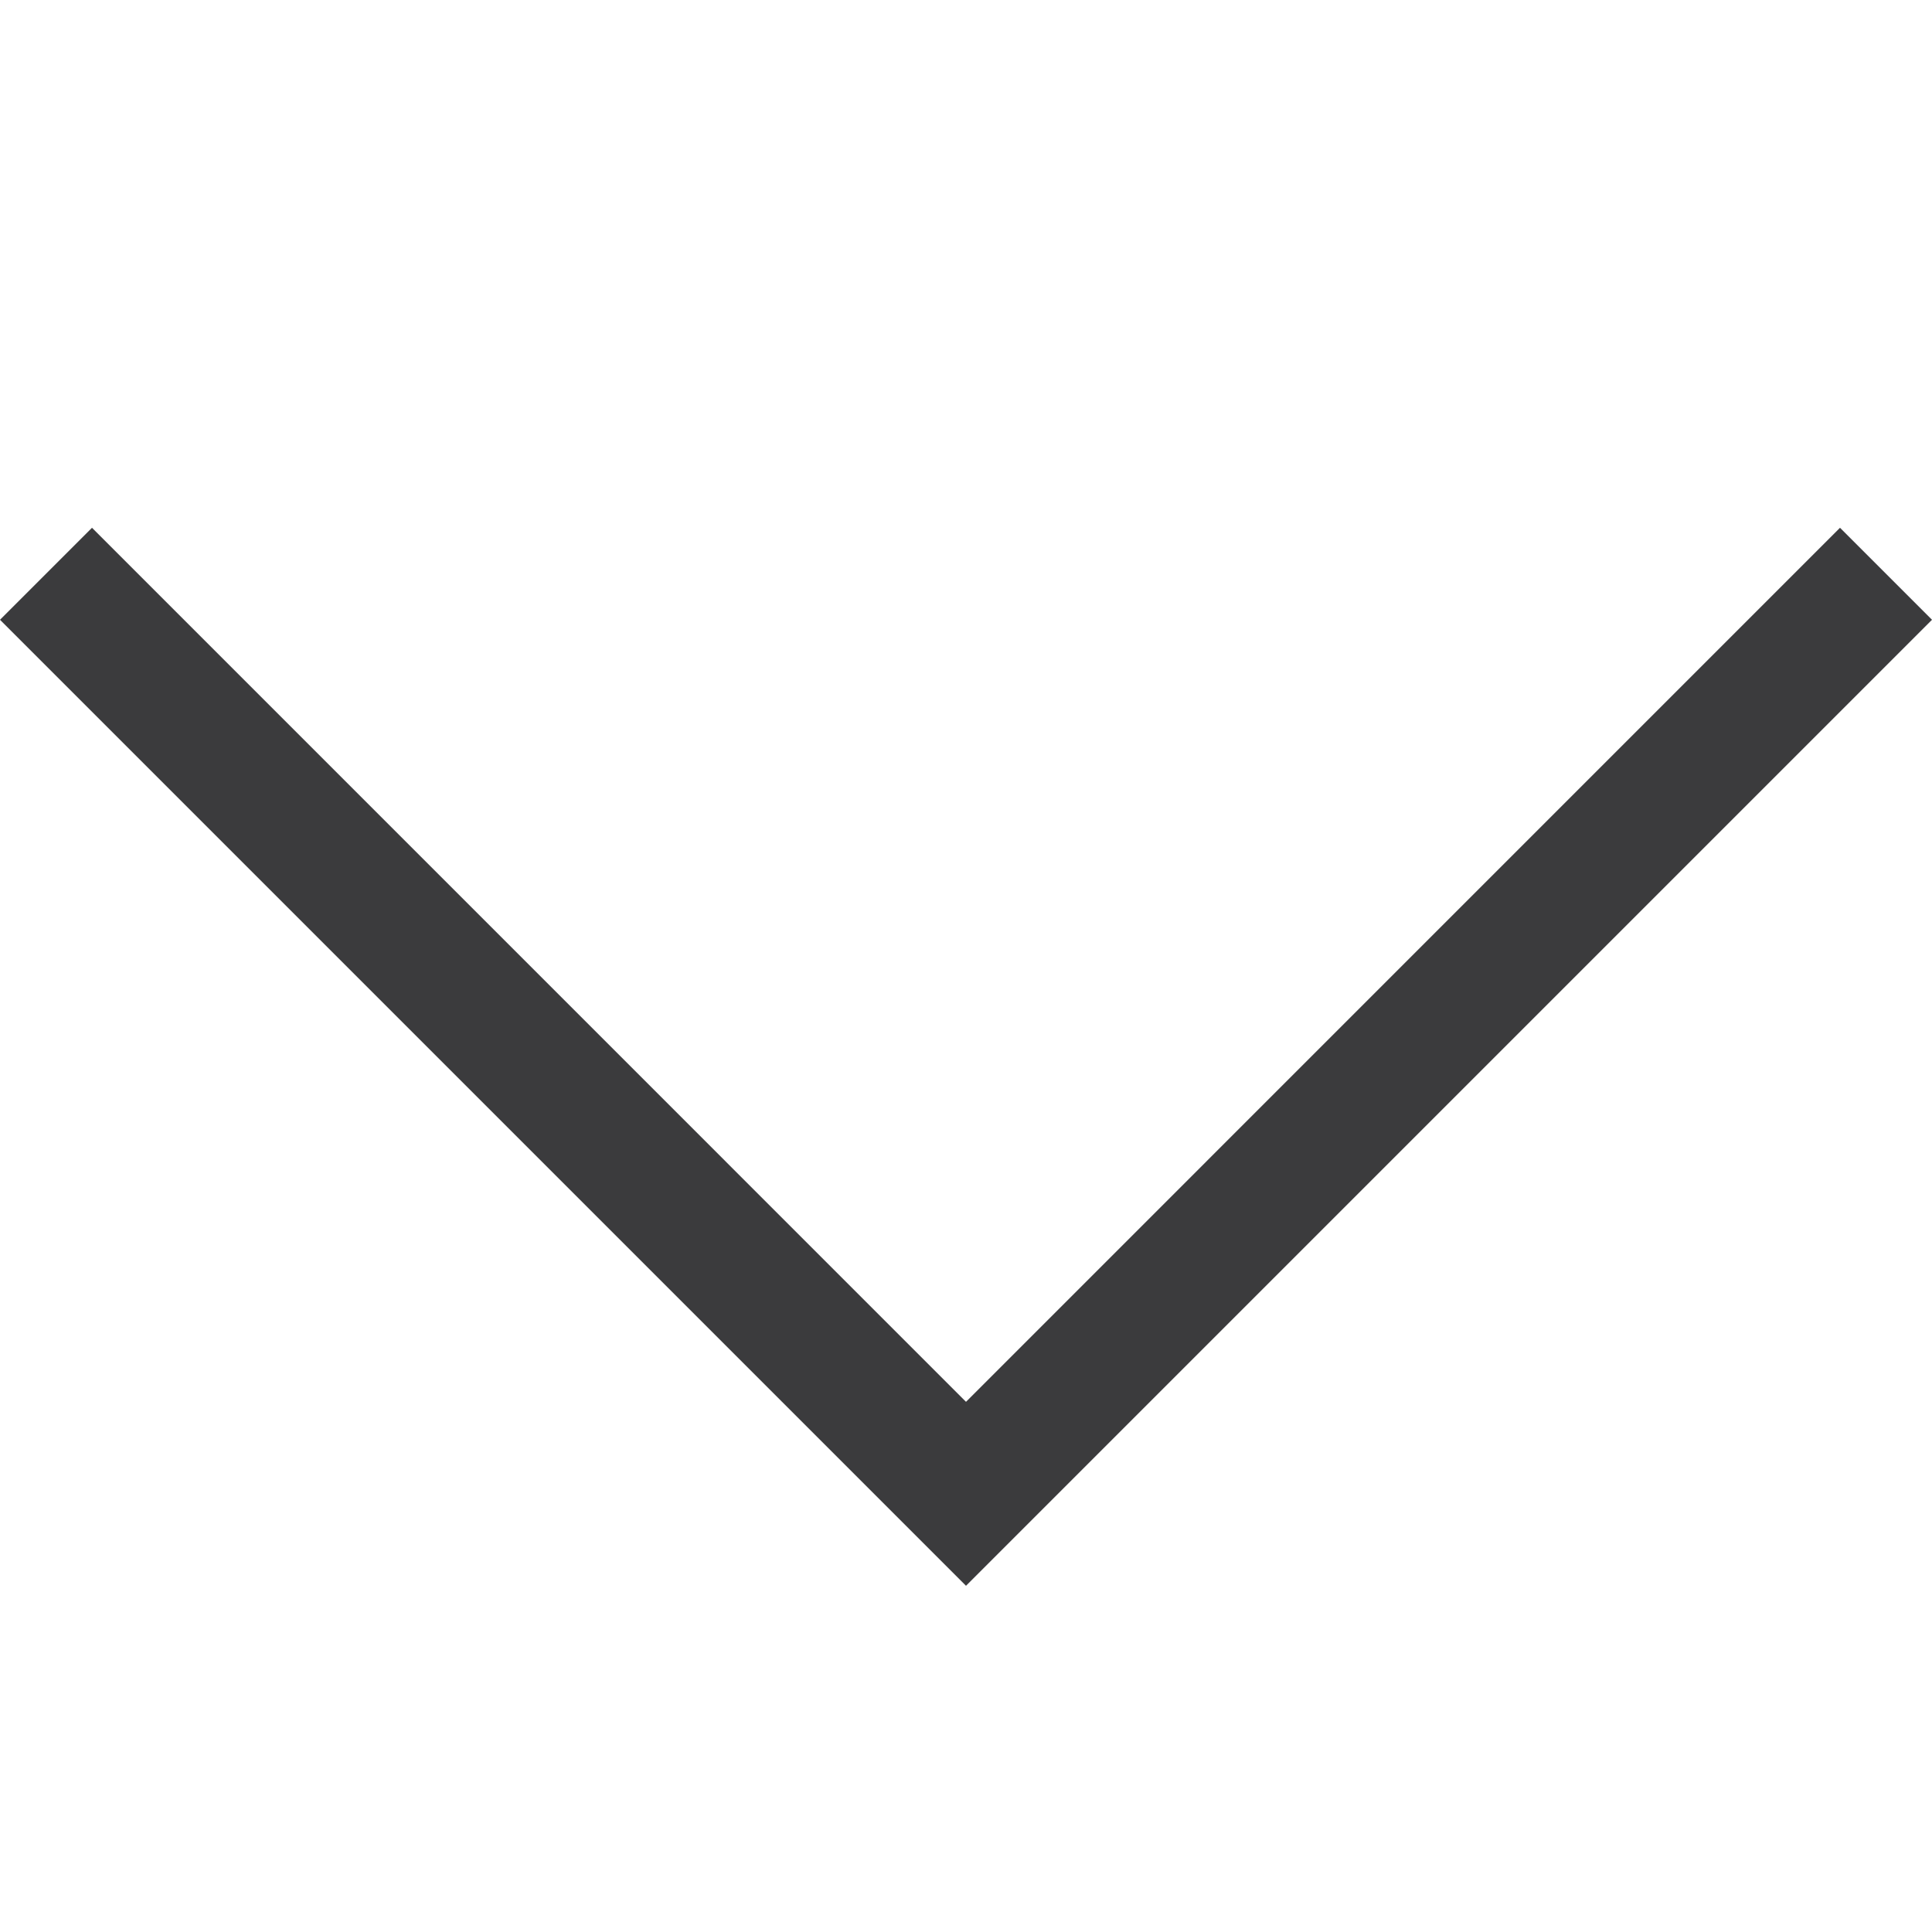<svg id="Layer_1" data-name="Layer 1" xmlns="http://www.w3.org/2000/svg" viewBox="0 0 50 50">
  <defs>
    <style>
      .cls-1 {
        fill: #3b3b3d;
      }
    </style>
  </defs>
  <title>down arrow</title>
  <g id="Layer_1-2" data-name="Layer 1">
    <polygon class="cls-1" points="2.381 13.659 25 36.279 47.619 13.659 50 16.04 25 41.04 0 16.04 2.381 13.659"/>
  </g>
</svg>
